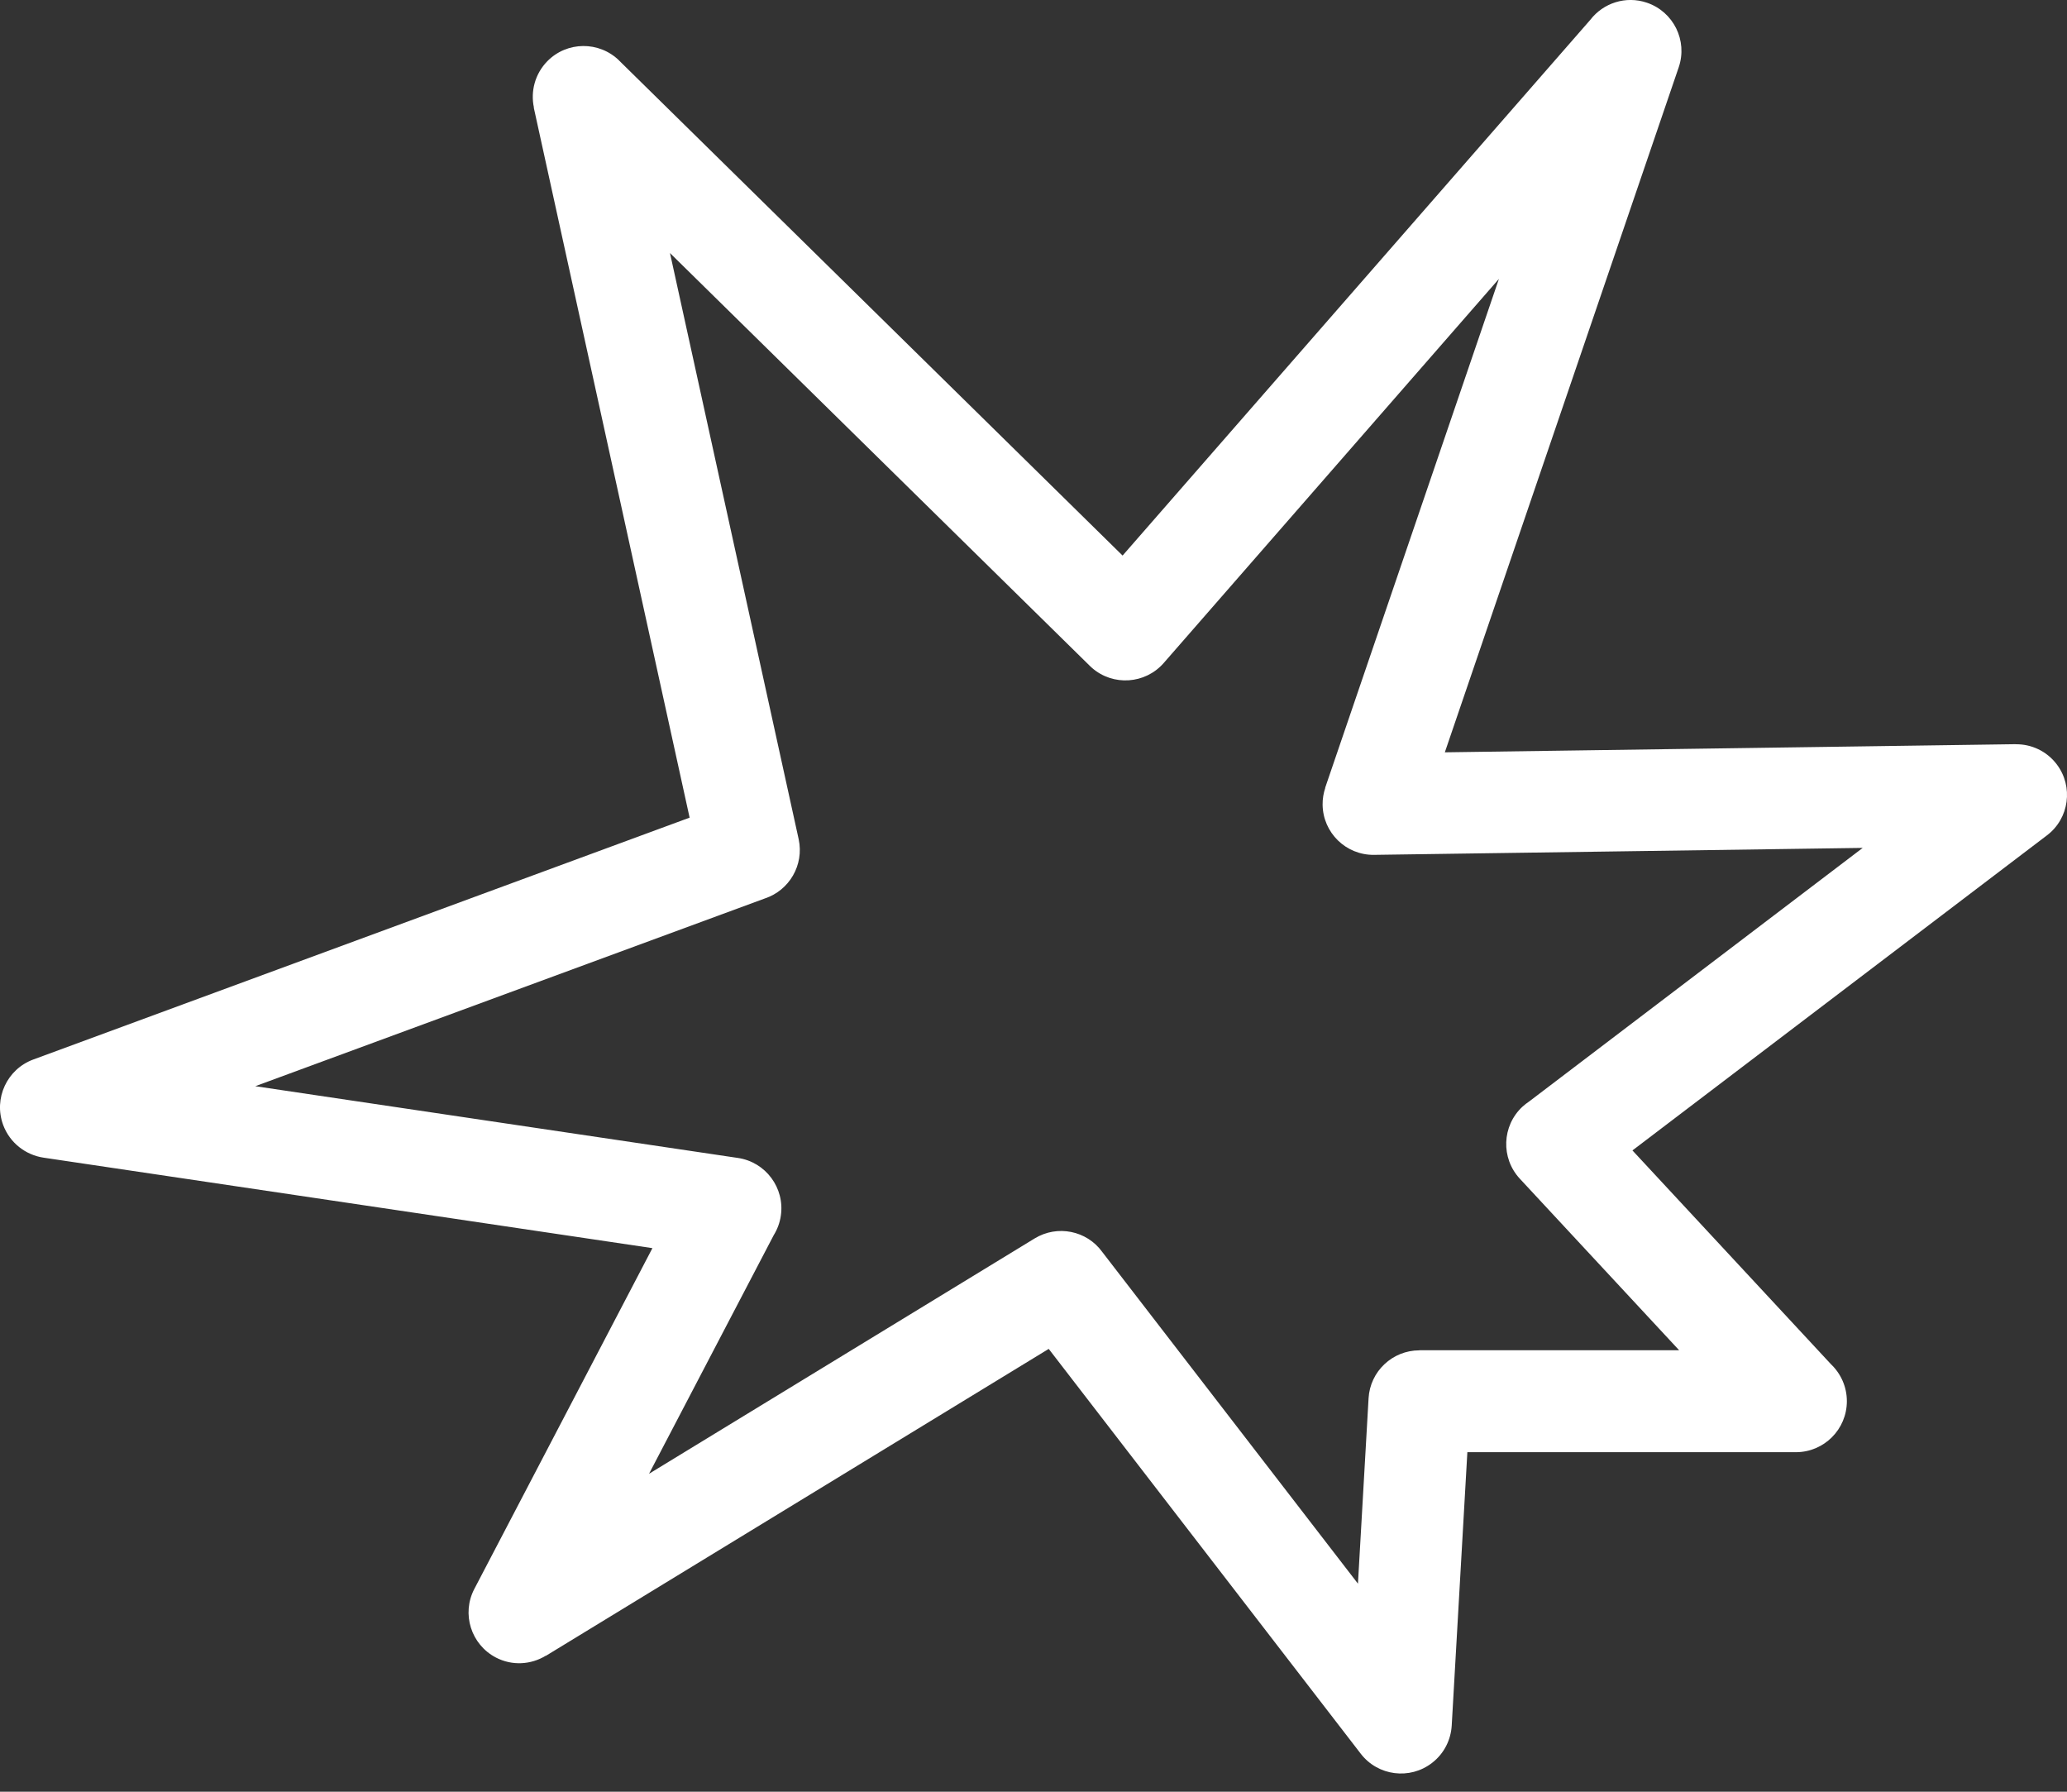 <?xml version="1.0" encoding="UTF-8"?>
<svg xmlns="http://www.w3.org/2000/svg" width="30" height="26" viewBox="0 0 30 26" fill="none">
  <rect x="0" y="0" width="30" height="26" fill="#333333" stroke="none"/>
  <path d="M15.817 9.662L9.724 3.672L11.592 12.179C11.672 12.553 11.455 12.921 11.1 13.038L3.705 15.762L10.709 16.803C11.113 16.862 11.392 17.238 11.333 17.641C11.318 17.745 11.281 17.841 11.229 17.925L9.42 21.386L15.017 17.971C15.347 17.77 15.773 17.858 15.996 18.165L19.709 22.981L19.863 20.293C19.884 19.899 20.211 19.595 20.6 19.595V19.594H24.371L22.058 17.104C21.781 16.805 21.798 16.338 22.096 16.06C22.128 16.031 22.162 16.005 22.196 15.982L27.035 12.304L19.942 12.405C19.535 12.41 19.201 12.084 19.196 11.677C19.195 11.592 19.209 11.509 19.235 11.432L19.233 11.432L21.755 4.047L16.889 9.622C16.621 9.928 16.154 9.959 15.848 9.691L15.817 9.662L15.817 9.662ZM8.987 0.88L16.293 8.062L23.082 0.287C23.269 0.044 23.596 -0.065 23.902 0.039C24.289 0.17 24.496 0.589 24.365 0.975L20.97 10.917L29.255 10.799V10.8C29.48 10.797 29.704 10.897 29.851 11.091C30.096 11.414 30.033 11.877 29.709 12.122L23.693 16.694L26.574 19.796C26.716 19.931 26.805 20.122 26.805 20.333C26.805 20.741 26.474 21.073 26.065 21.073H21.297L21.07 25.039H21.07C21.058 25.245 20.961 25.446 20.784 25.582C20.462 25.831 19.998 25.771 19.75 25.449L15.221 19.574L7.921 24.029L7.92 24.027C7.707 24.157 7.433 24.176 7.196 24.052C6.836 23.863 6.696 23.418 6.884 23.058L9.469 18.112L0.632 16.799C0.372 16.76 0.142 16.585 0.045 16.322C-0.095 15.939 0.102 15.514 0.485 15.374L10.009 11.865L7.747 1.561L7.749 1.56C7.699 1.326 7.764 1.072 7.944 0.888C8.229 0.598 8.696 0.594 8.987 0.879L8.987 0.88Z" fill="white"></path>
</svg>
